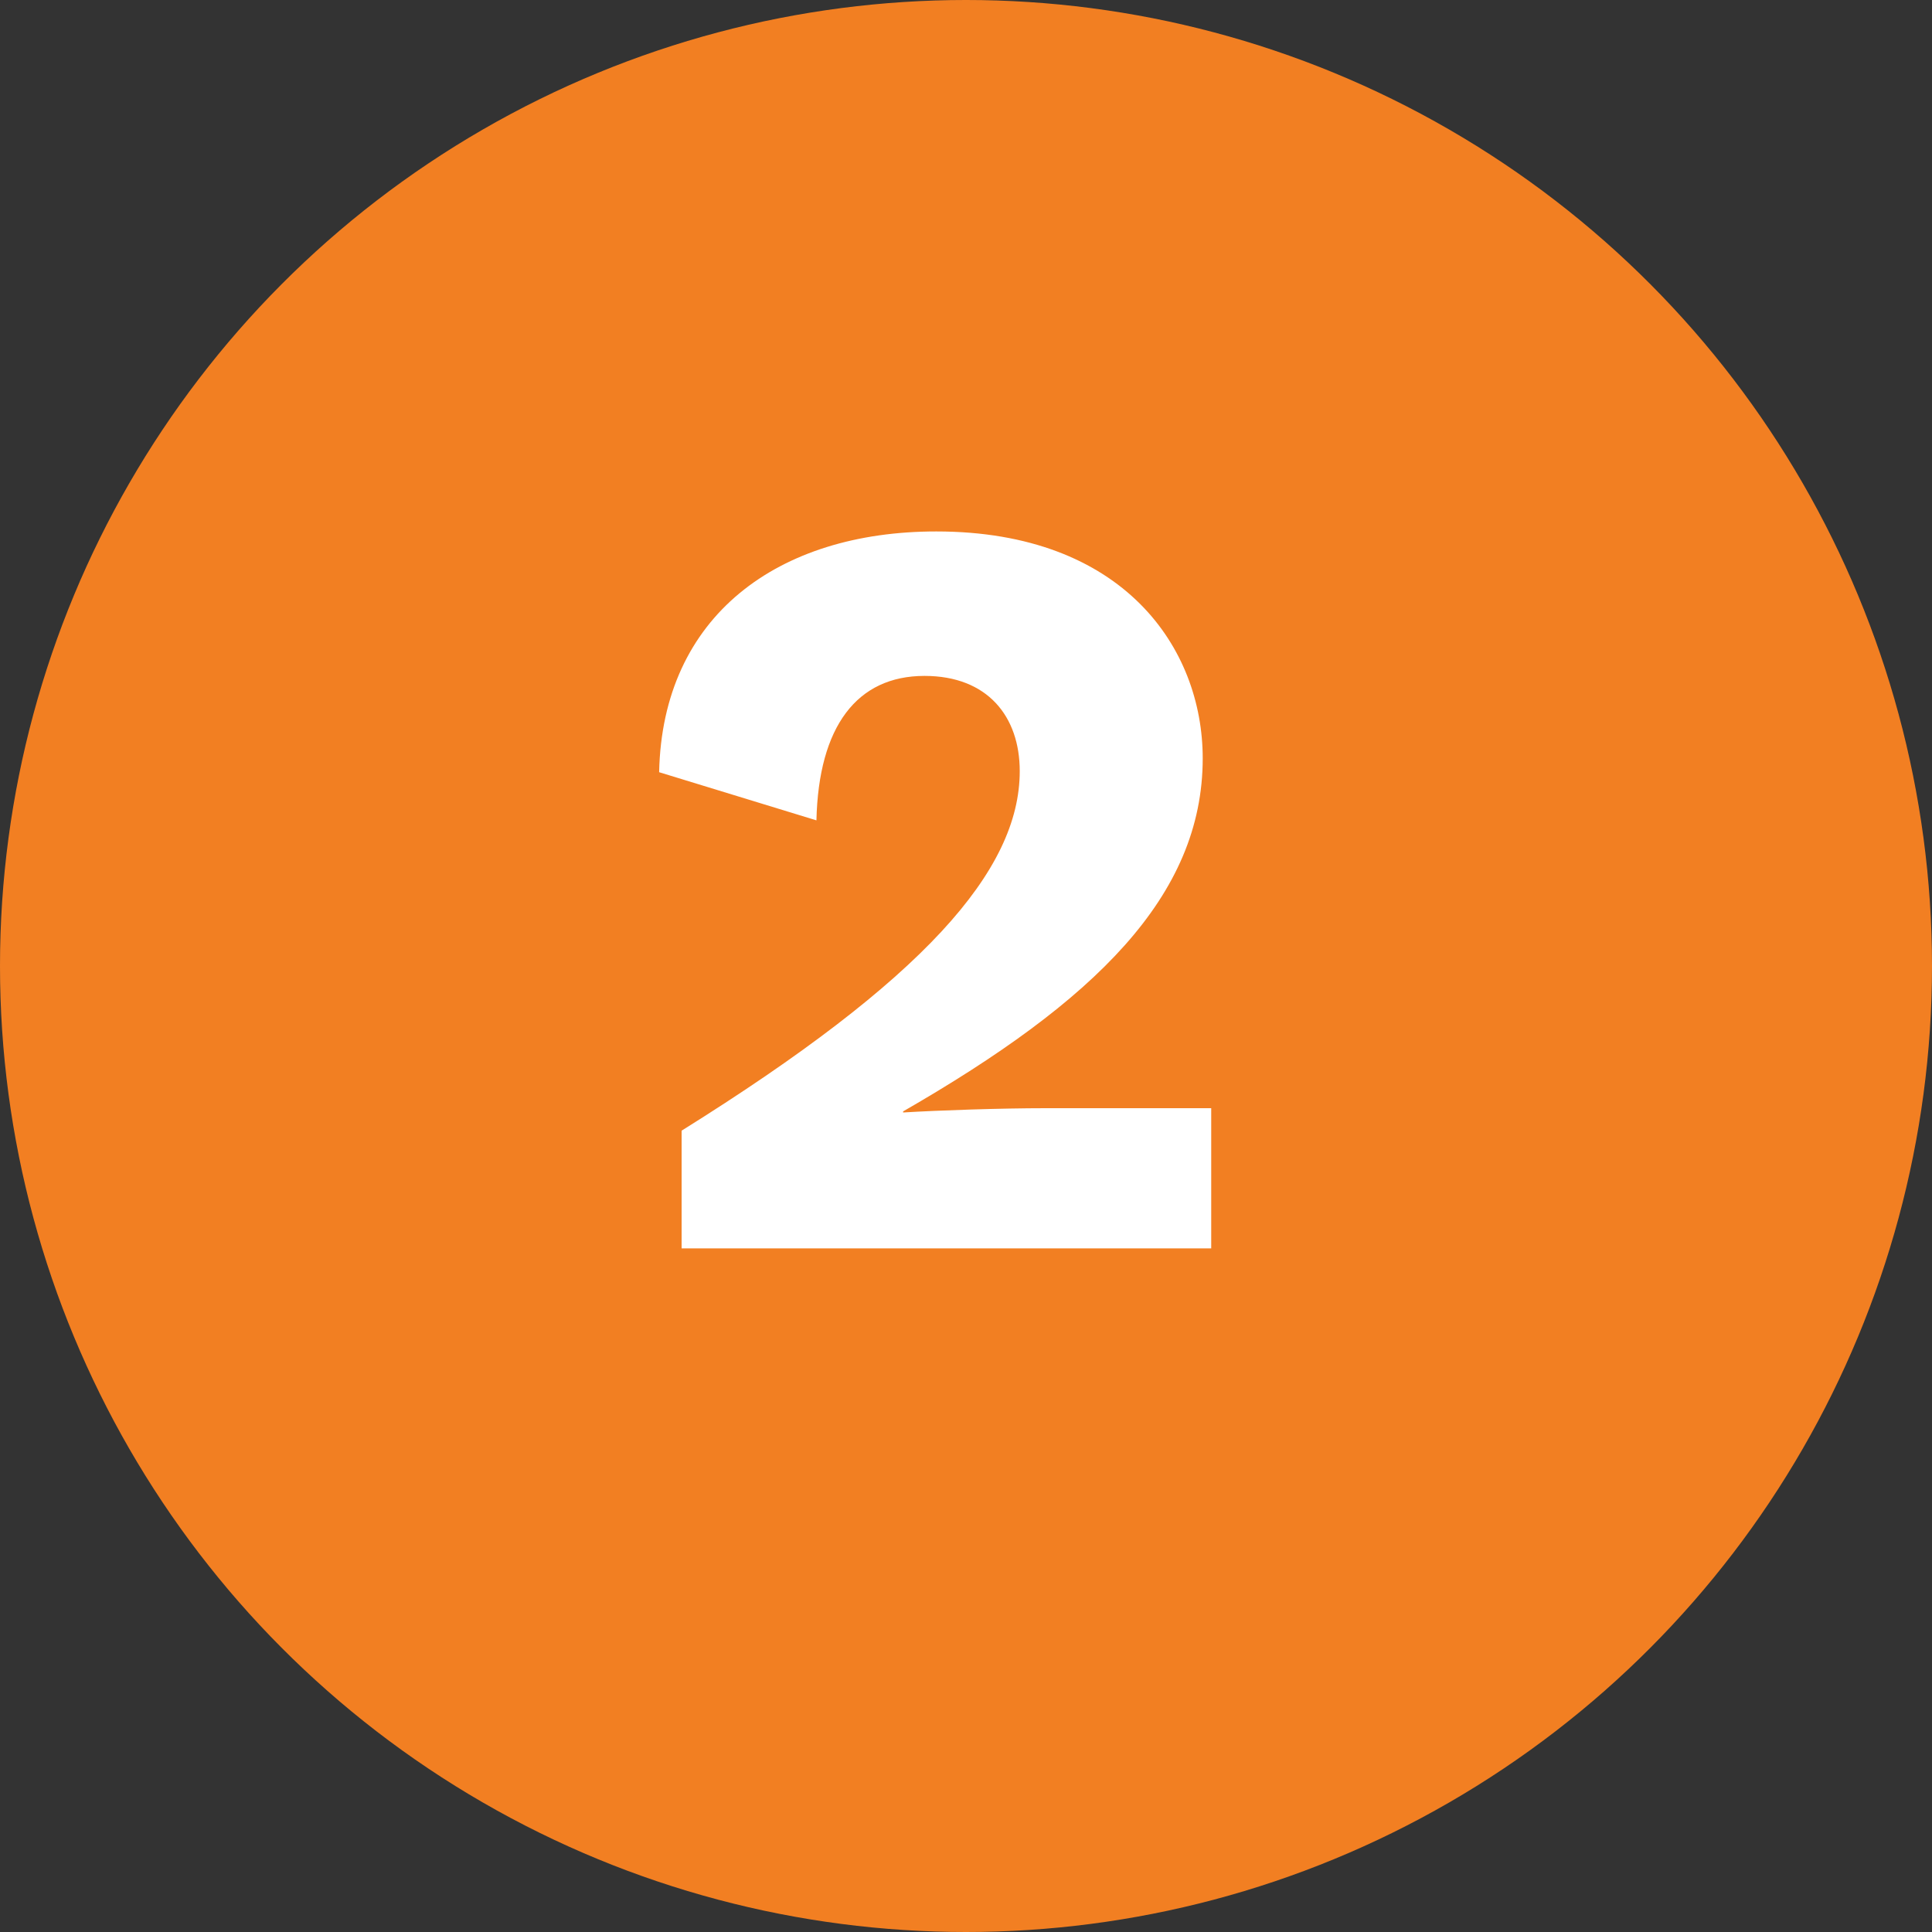 <svg xmlns="http://www.w3.org/2000/svg" width="130" height="130" viewBox="0 0 130 130">
  <rect x="0" y="0" width="130" height="130" fill="#333333" stroke="none"/>
  <g id="Group_269737" data-name="Group 269737" transform="translate(746 -331)">
    <circle id="Ellipse_5520" data-name="Ellipse 5520" cx="65" cy="65" r="65" transform="translate(-746 331)" fill="#f27f22"/>
    <path id="Path_240372" data-name="Path 240372" d="M47.864,67H83.5V57.568H72.344c-3.024,0-7.2.144-9.576.288v-.072c12.888-7.416,20.16-14.472,20.16-23.76C82.928,26.608,77.6,18.76,65,18.76c-10.656,0-18.432,5.688-18.648,16.2L56.936,38.2c.144-6.336,2.736-9.72,7.272-9.72,4.248,0,6.408,2.736,6.408,6.408,0,6.7-6.48,14.04-22.752,24.192Z" transform="translate(-748 348)" fill="#fff"/>
  </g>
</svg>
